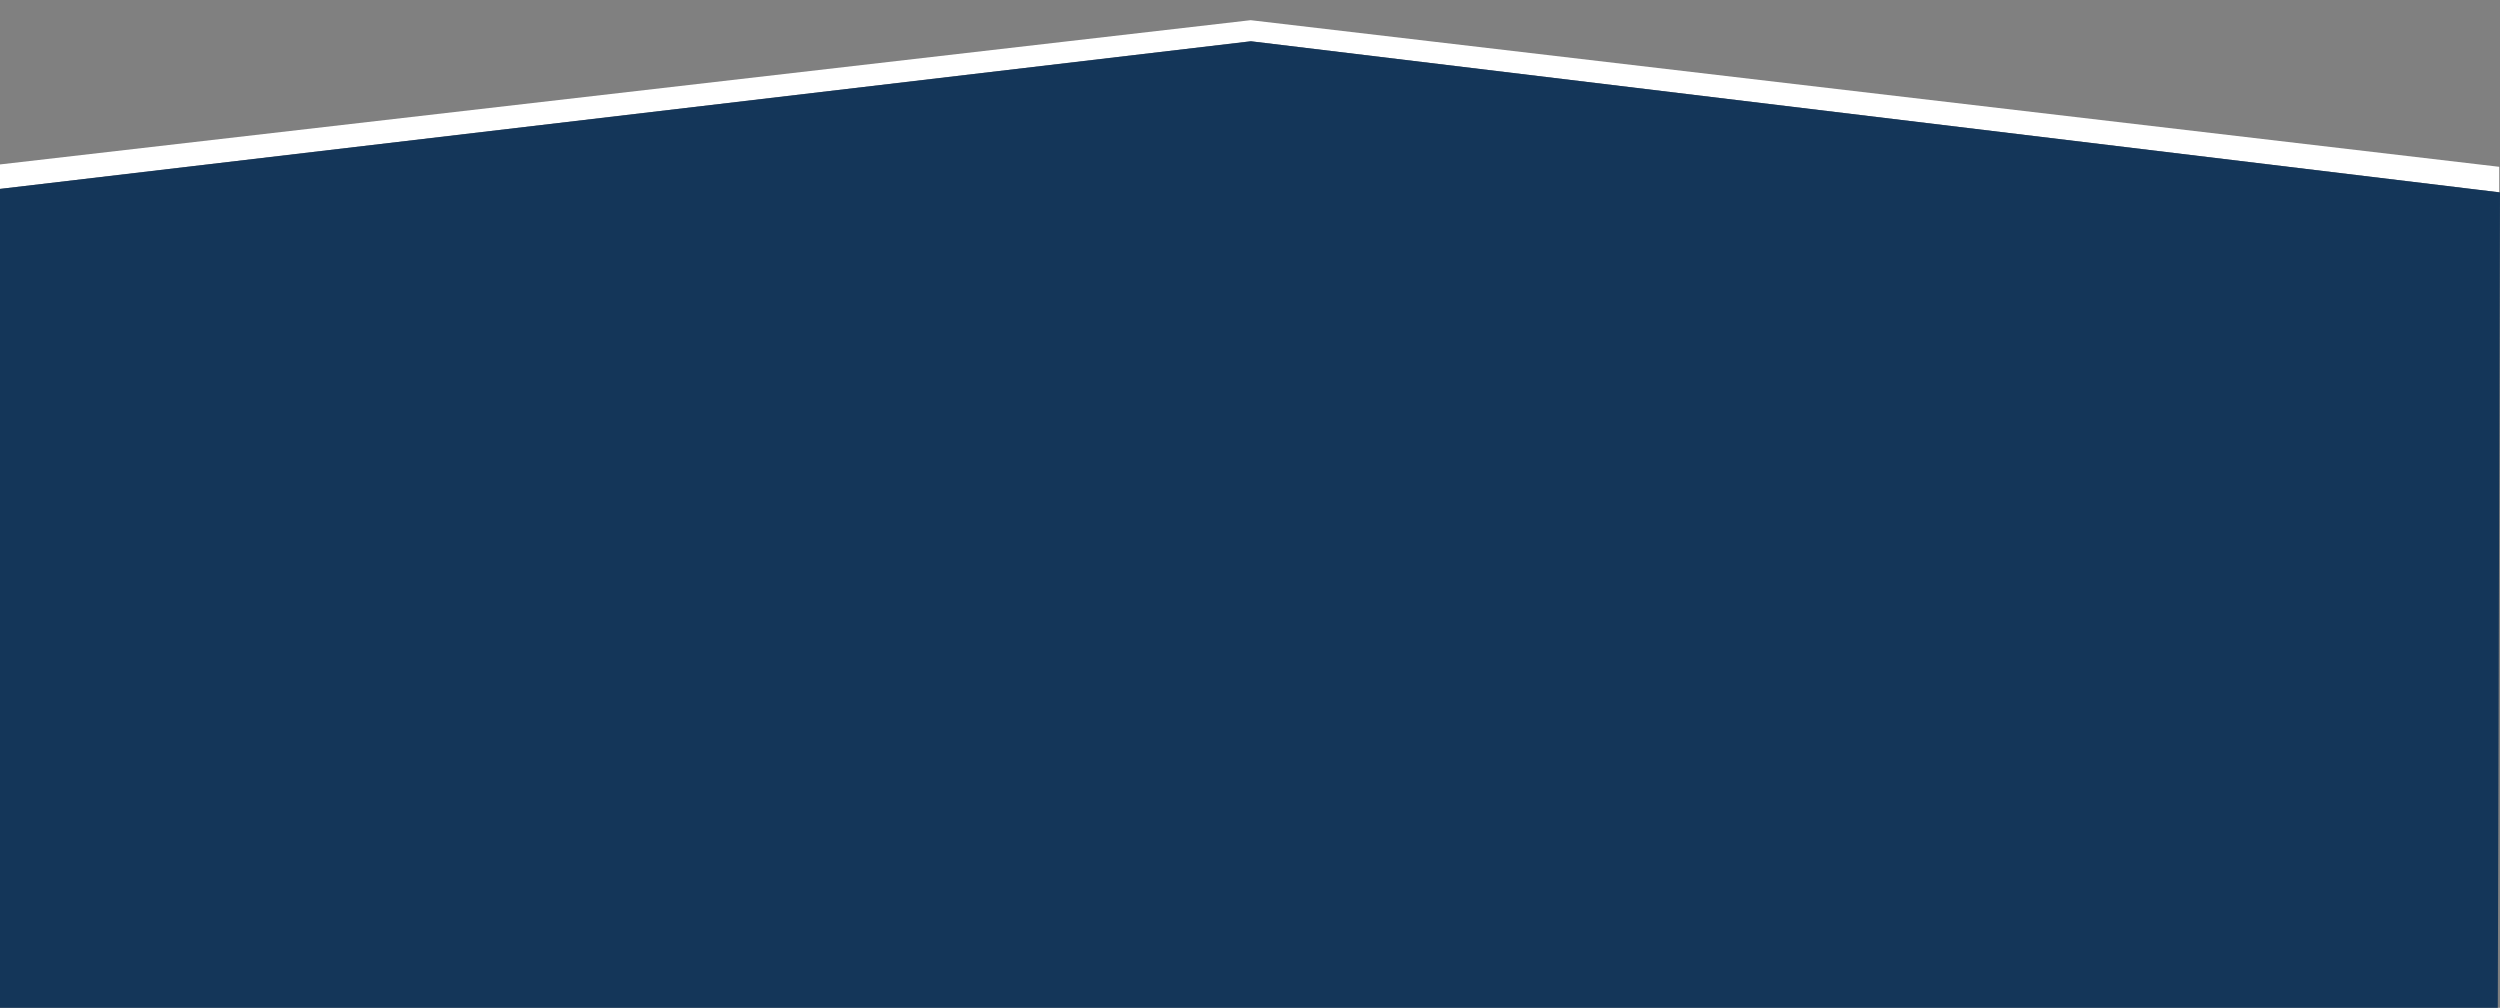 <svg xmlns="http://www.w3.org/2000/svg" xmlns:xlink="http://www.w3.org/1999/xlink" id="Layer_1" x="0px" y="0px" viewBox="0 0 1920 774" style="enable-background:new 0 0 1920 774;" xml:space="preserve"><rect x="0" y="0" width="1920" height="774" fill="#808080" stroke="none"/><style type="text/css">	.st0{fill:#FFFFFF;}	.st1{fill:#143659;}	.st2{fill:#173559;}</style><polygon class="st0" points="1919.4,128.1 1919.4,147.7 960.7,31.7 -1,145.2 -1,126.4 960.5,15.5 "></polygon><polygon class="st1" points="1920,147.8 1918.3,777 -1,777 -1,279 -1,145.2 960.7,31.7 1919.4,147.7 "></polygon><polygon class="st2" points="-1,145.2 -1,279 -1,145.2 "></polygon></svg>